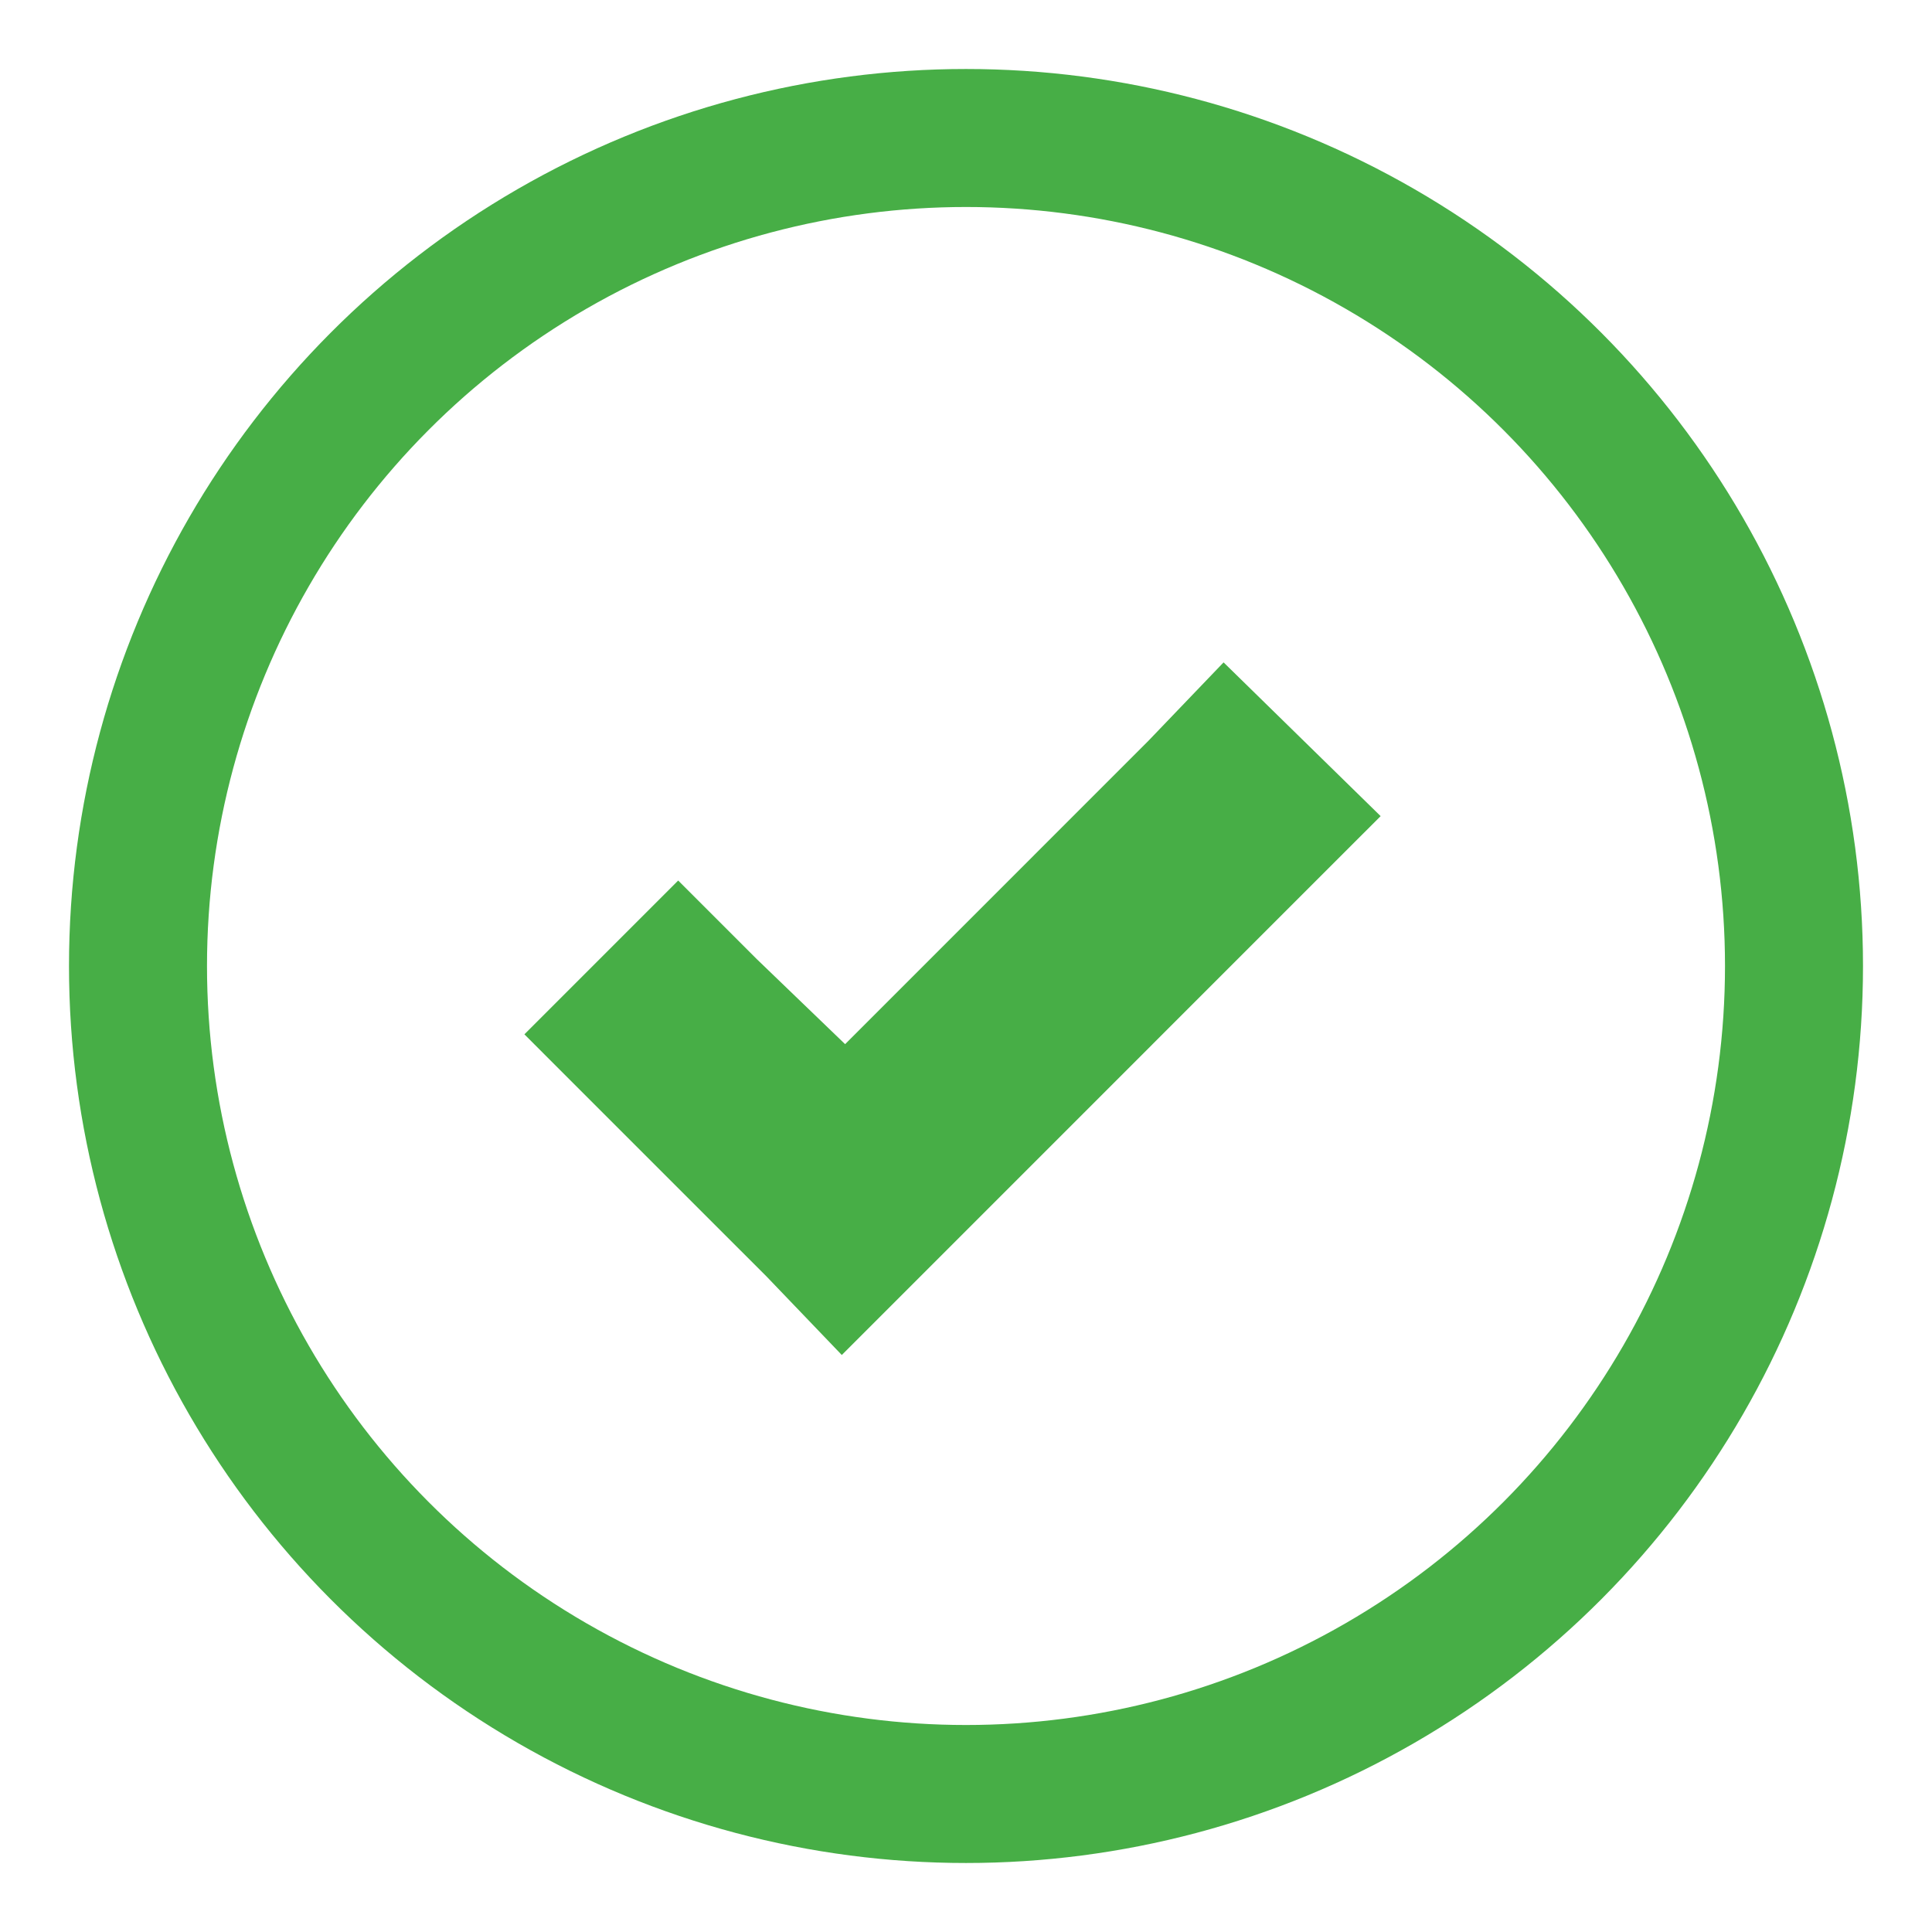 <svg width="70" height="70" viewBox="0 0 70 70" xmlns="http://www.w3.org/2000/svg"><title>Oval 1 + Shape Copy</title><g transform="translate(5 5)" fill="none" fill-rule="evenodd"><circle stroke="#47AE46" stroke-width="5" cx="30" cy="30" r="30"/><path d="M39.332 19l-2.727 2.845L25.62 32.832l-3.202-3.083-2.846-2.846L14 32.476l2.845 2.846 5.928 5.927 2.727 2.845 2.846-2.846 13.83-13.832 2.847-2.846L39.333 19z" fill="#47AE46"/></g></svg>